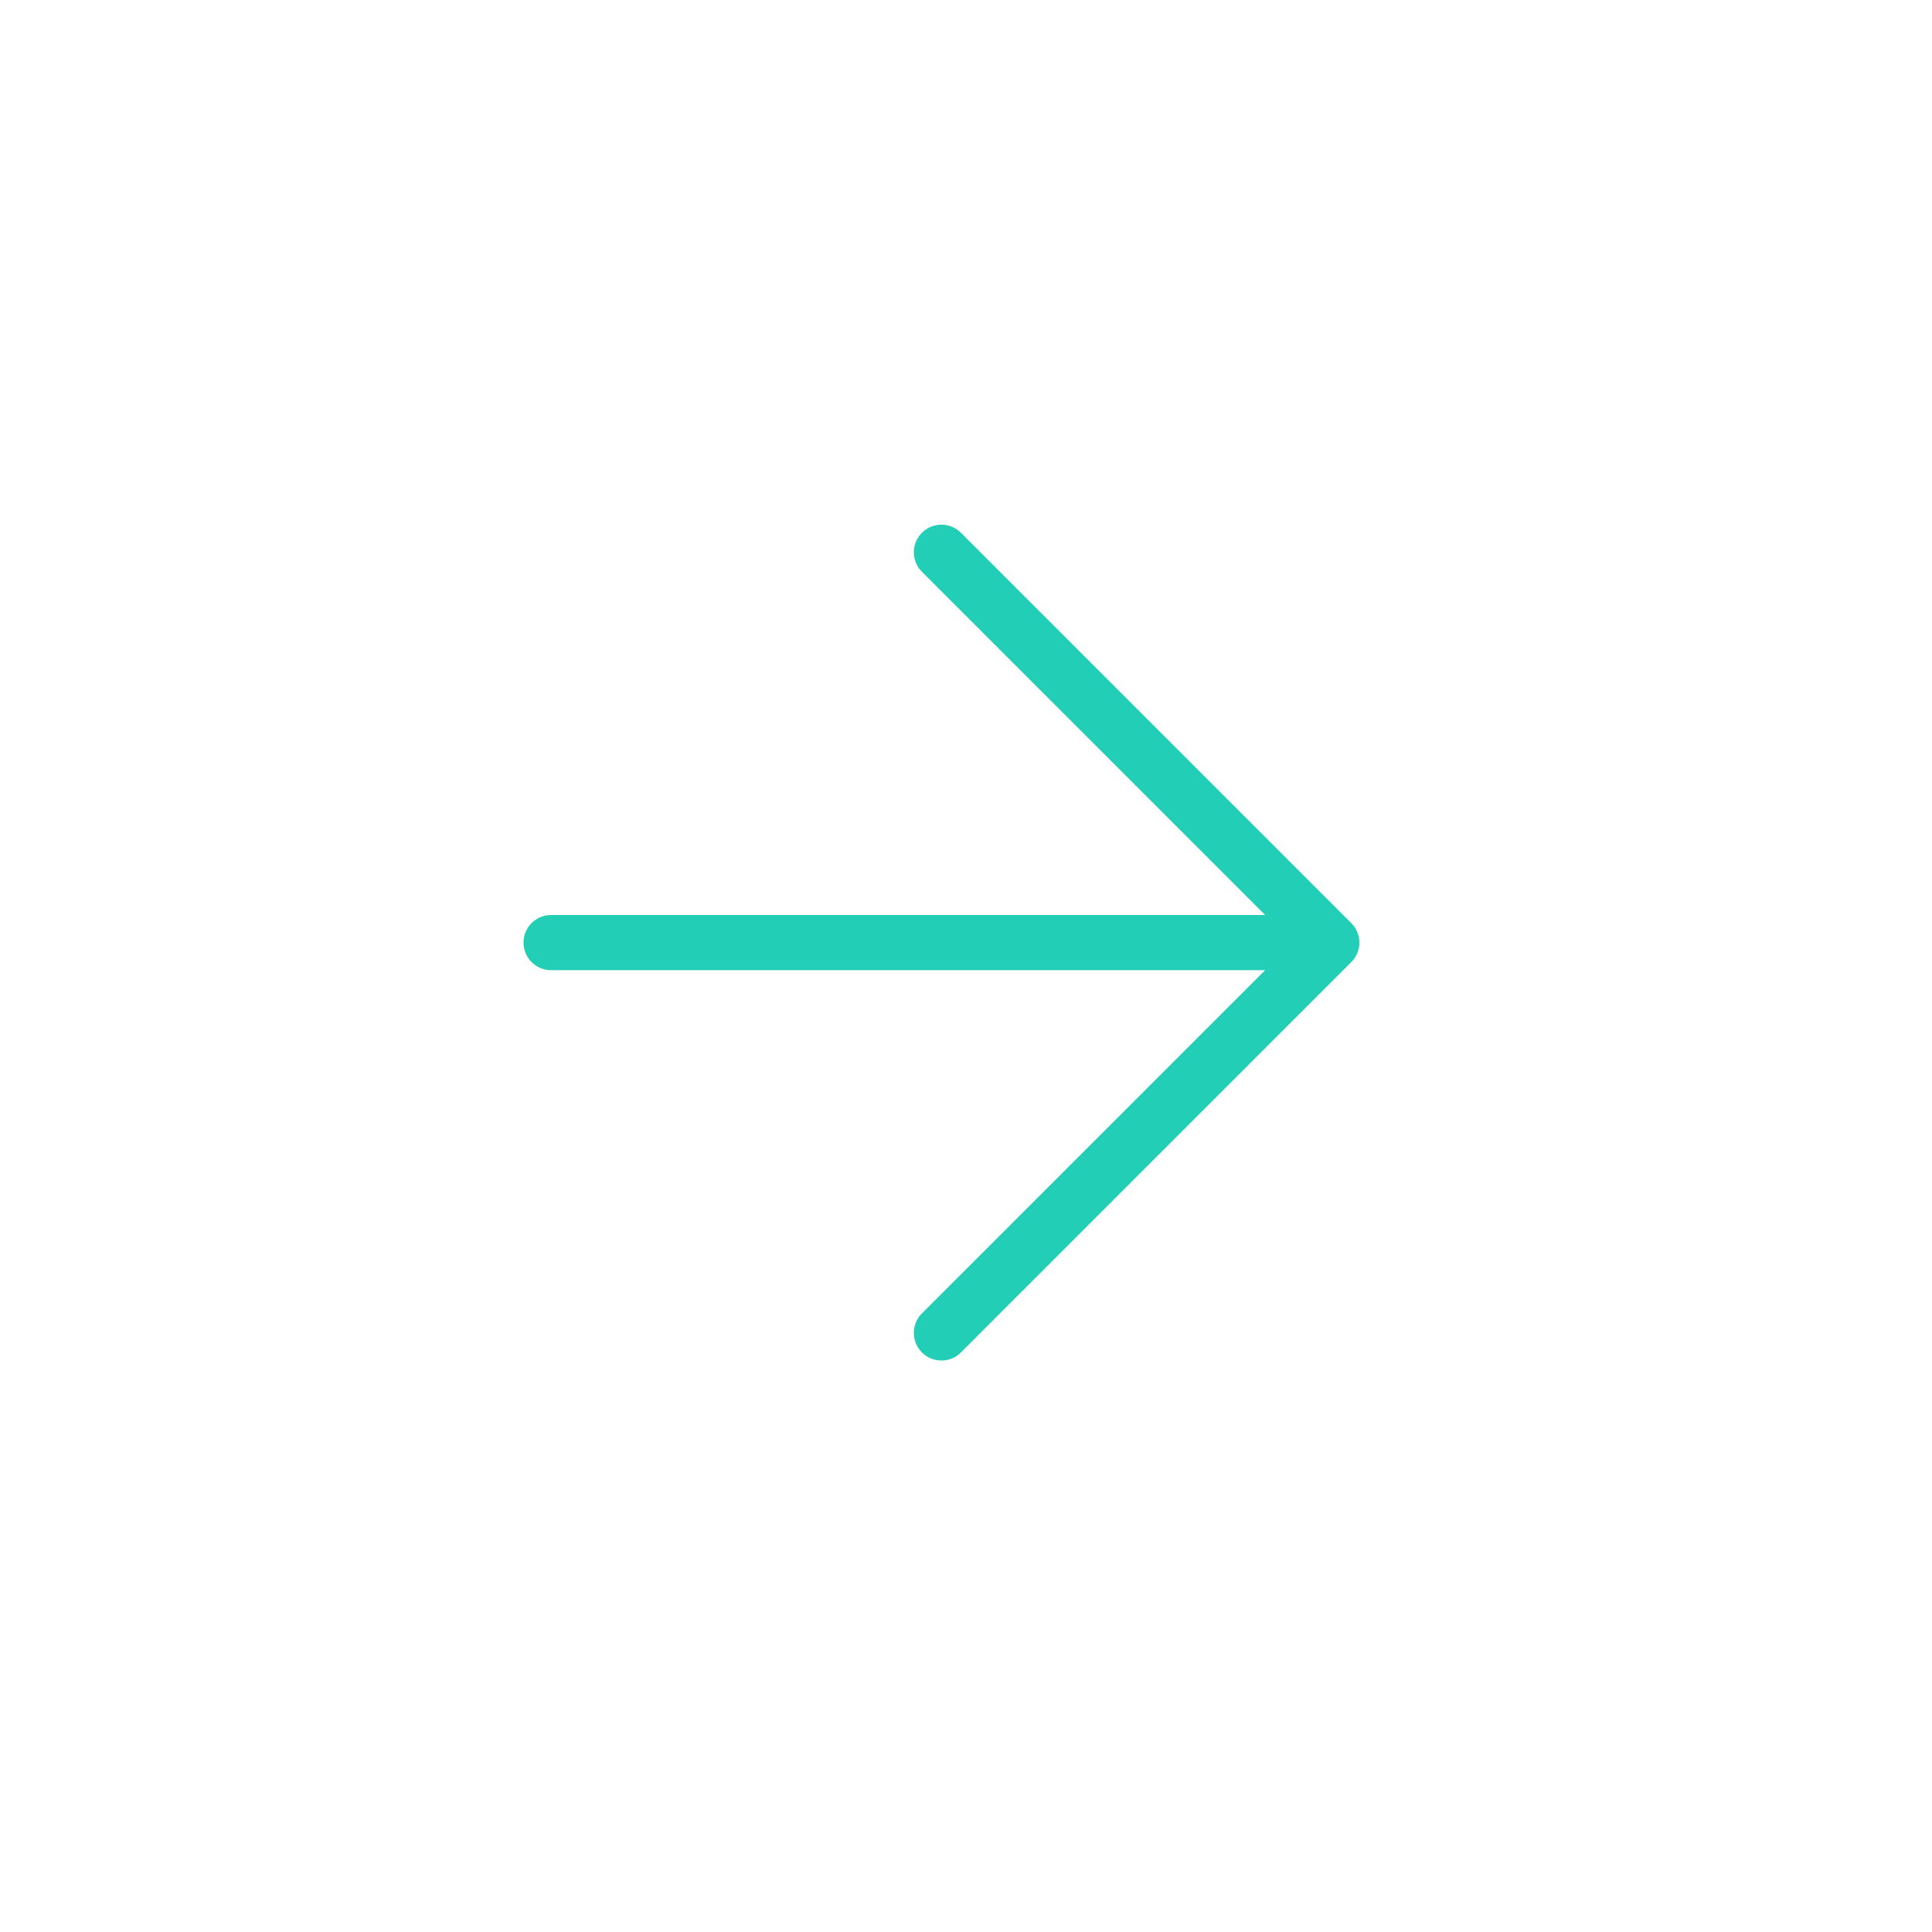 <svg width="35" height="35" viewBox="0 0 35 35" fill="none" xmlns="http://www.w3.org/2000/svg">
<path d="M9.984 17.076H24.126M24.126 17.076L17.055 10.005M24.126 17.076L17.055 24.147" stroke="#22CFB6" stroke-linecap="round" stroke-linejoin="round"/>
</svg>
